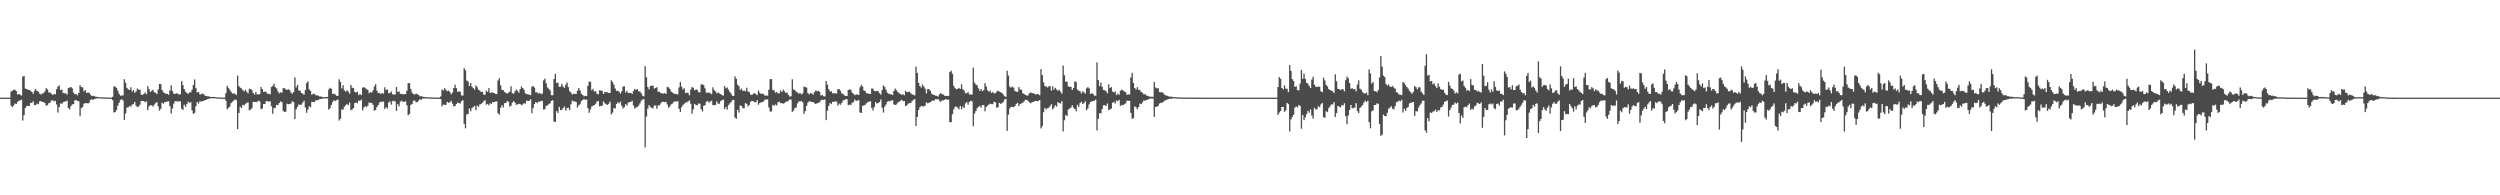 <svg xmlns="http://www.w3.org/2000/svg" width="1920" height="150"><path d="M0 75.000h1v1.000H0zM1 75.000h1v1.000H1zM2 75.000h1v1.000H2zM3 75.000h1v1.000H3zM4 75.000h1v1.000H4zM5 75.000h1v1.000H5zM6 75.000h1v1.000H6zM7 75.000h1v1.000H7zM8 70.314h1v10.838H8zM9 69.691h1v12.632H9zM10 68.938h1v12.166H10zM11 68.891h1v10.578H11zM12 69.960h1v9.968H12zM13 72.552h1v5.749H13zM14 72.172h1v5.222H14zM15 72.769h1v4.271H15zM16 73.395h1v3.190H16zM17 58.836h1v33.711H17zM18 58.357h1v30.072H18zM19 68.051h1v14.822H19zM20 68.360h1v13.133H20zM21 69.005h1v12.206H21zM22 68.963h1v12.538H22zM23 69.898h1v9.049H23zM24 70.586h1v8.484H24zM25 71.989h1v5.781H25zM26 69.581h1v11.181H26zM27 68.418h1v12.183H27zM28 69.882h1v9.757H28zM29 70.356h1v9.668H29zM30 71.918h1v5.926H30zM31 72.547h1v5.104H31zM32 71.767h1v6.527H32zM33 71.549h1v6.909H33zM34 70.154h1v9.023H34zM35 67.745h1v13.443H35zM36 68.585h1v12.117H36zM37 71.001h1v8.280H37zM38 71.021h1v7.773H38zM39 71.877h1v5.333H39zM40 73.035h1v3.963H40zM41 72.078h1v5.845H41zM42 72.498h1v4.845H42zM43 68.492h1v11.782H43zM44 66.494h1v19.913H44zM45 65.652h1v16.575H45zM46 69.188h1v10.233H46zM47 68.746h1v11.028H47zM48 71.385h1v7.126H48zM49 71.688h1v6.373H49zM50 71.631h1v6.251H50zM51 72.681h1v4.604H51zM52 67.635h1v15.353H52zM53 67.238h1v16.771H53zM54 66.793h1v14.774H54zM55 67.836h1v12.354H55zM56 71.043h1v8.941H56zM57 72.279h1v4.830H57zM58 72.220h1v4.574H58zM59 73.204h1v4.403H59zM60 71.434h1v6.266H60zM61 65.412h1v23.808H61zM62 66.861h1v16.171H62zM63 67.052h1v15.095H63zM64 70.166h1v9.434H64zM65 69.174h1v10.100H65zM66 71.431h1v7.657H66zM67 70.997h1v8.563H67zM68 71.335h1v7.534H68zM69 72.678h1v4.046H69zM70 73.757h1v2.415H70zM71 73.538h1v3.244H71zM72 73.862h1v2.136H72zM73 74.253h1v1.537H73zM74 74.376h1v1.198H74zM75 74.535h1v1.000H75zM76 74.627h1v1.000H76zM77 74.643h1v1.000H77zM78 74.789h1v1.000H78zM79 74.754h1v1.000H79zM80 74.842h1v1.000H80zM81 74.791h1v1.000H81zM82 74.879h1v1.000H82zM83 74.907h1v1.000H83zM84 74.934h1v1.000H84zM85 74.948h1v1.000H85zM86 74.322h1v2.584H86zM87 66.372h1v19.976H87zM88 66.487h1v19.636H88zM89 67.476h1v17.019H89zM90 69.585h1v11.610H90zM91 72.114h1v6.807H91zM92 73.477h1v3.388H92zM93 73.380h1v2.762H93zM94 73.250h1v3.929H94zM95 60.845h1v31.239H95zM96 63.518h1v23.632H96zM97 67.453h1v15.245H97zM98 68.613h1v13.758H98zM99 69.056h1v12.249H99zM100 67.027h1v14.899H100zM101 70.253h1v10.004H101zM102 69.111h1v10.875H102zM103 71.199h1v7.039H103zM104 70.262h1v10.851H104zM105 68.005h1v14.223H105zM106 68.834h1v12.990H106zM107 68.988h1v11.449H107zM108 72.655h1v4.895H108zM109 72.911h1v4.541H109zM110 72.113h1v5.508H110zM111 70.953h1v7.679H111zM112 72.393h1v5.436H112zM113 66.116h1v18.506H113zM114 68.445h1v13.329H114zM115 70.614h1v10.100H115zM116 69.686h1v11.261H116zM117 69.037h1v12.908H117zM118 70.790h1v9.587H118zM119 71.224h1v7.989H119zM120 72.312h1v6.073H120zM121 68.690h1v12.985H121zM122 64.525h1v20.468H122zM123 64.609h1v18.959H123zM124 69.063h1v9.785H124zM125 70.814h1v8.840H125zM126 71.528h1v6.905H126zM127 71.968h1v6.278H127zM128 72.033h1v5.902H128zM129 72.752h1v5.012H129zM130 69.422h1v12.139H130zM131 65.475h1v21.793H131zM132 70.031h1v13.281H132zM133 72.011h1v7.609H133zM134 72.107h1v5.632H134zM135 71.568h1v6.096H135zM136 71.943h1v6.173H136zM137 72.640h1v5.085H137zM138 72.324h1v5.552H138zM139 62.325h1v21.208H139zM140 65.309h1v19.123H140zM141 68.328h1v12.132H141zM142 70.390h1v11.661H142zM143 71.323h1v8.650H143zM144 72.119h1v5.963H144zM145 70.891h1v8.089H145zM146 70.957h1v7.512H146zM147 68.929h1v15.875H147zM148 65.255h1v22.175H148zM149 60.986h1v25.704H149zM150 67.721h1v13.828H150zM151 71.036h1v7.294H151zM152 70.648h1v8.993H152zM153 72.457h1v5.247H153zM154 72.445h1v5.605H154zM155 71.815h1v5.843H155zM156 72.313h1v5.228H156zM157 73.548h1v3.283H157zM158 73.750h1v2.882H158zM159 74.001h1v2.099H159zM160 74.043h1v1.788H160zM161 74.401h1v1.097H161zM162 74.496h1v1.000H162zM163 74.436h1v1.015H163zM164 74.435h1v1.040H164zM165 74.585h1v1.000H165zM166 74.740h1v1.000H166zM167 74.845h1v1.000H167zM168 74.847h1v1.000H168zM169 74.897h1v1.000H169zM170 74.910h1v1.000H170zM171 74.949h1v1.000H171zM172 74.942h1v1.000H172zM173 71.594h1v5.771H173zM174 65.909h1v18.011H174zM175 67.483h1v15.362H175zM176 68.953h1v12.979H176zM177 70.475h1v8.709H177zM178 71.780h1v6.360H178zM179 71.835h1v5.450H179zM180 71.884h1v4.513H180zM181 73.024h1v3.805H181zM182 58.054h1v41.139H182zM183 66.132h1v20.621H183zM184 67.354h1v14.609H184zM185 67.947h1v15.066H185zM186 69.281h1v11.180H186zM187 70.192h1v10.808H187zM188 68.914h1v10.835H188zM189 70.383h1v8.631H189zM190 71.700h1v6.890H190zM191 68.203h1v16.480H191zM192 68.301h1v15.921H192zM193 69.284h1v13.746H193zM194 71.445h1v6.767H194zM195 72.590h1v5.651H195zM196 70.553h1v7.898H196zM197 72.428h1v5.774H197zM198 72.562h1v4.727H198zM199 72.270h1v5.568H199zM200 66.796h1v17.129H200zM201 68.485h1v14.817H201zM202 70.607h1v9.252H202zM203 70.216h1v9.607H203zM204 70.880h1v6.838H204zM205 72.105h1v5.576H205zM206 71.916h1v6.225H206zM207 72.466h1v5.283H207zM208 66.741h1v14.885H208zM209 65.988h1v21.398H209zM210 64.272h1v18.876H210zM211 67.077h1v15.636H211zM212 67.910h1v12.579H212zM213 70.184h1v10.576H213zM214 71.696h1v7.425H214zM215 70.932h1v6.999H215zM216 71.171h1v7.304H216zM217 67.667h1v17.522H217zM218 67.741h1v18.297H218zM219 68.630h1v17.120H219zM220 69.015h1v10.633H220zM221 68.548h1v11.502H221zM222 69.222h1v10.722H222zM223 71.048h1v8.364H223zM224 71.968h1v5.813H224zM225 70.729h1v7.708H225zM226 59.451h1v32.044H226zM227 67.133h1v16.842H227zM228 65.198h1v16.817H228zM229 69.526h1v10.772H229zM230 69.635h1v10.873H230zM231 71.406h1v9.002H231zM232 71.902h1v6.898H232zM233 72.791h1v4.520H233zM234 69.254h1v13.251H234zM235 63.839h1v22.767H235zM236 62.438h1v21.712H236zM237 68.650h1v12.939H237zM238 69.766h1v12.601H238zM239 72.786h1v5.482H239zM240 72.040h1v6.191H240zM241 72.014h1v6.461H241zM242 73.148h1v3.842H242zM243 73.182h1v3.898H243zM244 73.512h1v3.226H244zM245 74.080h1v1.977H245zM246 74.083h1v1.939H246zM247 74.483h1v1.239H247zM248 74.566h1v1.000H248zM249 74.584h1v1.000H249zM250 74.520h1v1.000H250zM251 74.462h1v1.180H251zM252 68.698h1v15.477H252zM253 67.409h1v15.663H253zM254 68.247h1v12.334H254zM255 72.070h1v6.388H255zM256 71.917h1v5.039H256zM257 72.612h1v5.045H257zM258 73.563h1v3.381H258zM259 73.612h1v2.771H259zM260 60.879h1v31.670H260zM261 62.856h1v28.360H261zM262 67.883h1v16.151H262zM263 65.418h1v18.814H263zM264 69.379h1v12.578H264zM265 70.408h1v10.423H265zM266 69.342h1v10.517H266zM267 70.306h1v10.532H267zM268 71.977h1v6.814H268zM269 65.245h1v19.417H269zM270 67.306h1v16.770H270zM271 67.668h1v15.284H271zM272 70.538h1v8.624H272zM273 71.063h1v7.606H273zM274 70.397h1v8.931H274zM275 73.121h1v4.147H275zM276 72.143h1v5.294H276zM277 73.076h1v3.469H277zM278 67.281h1v17.513H278zM279 66.846h1v15.800H279zM280 67.699h1v13.783H280zM281 68.464h1v13.828H281zM282 69.008h1v12.153H282zM283 71.599h1v7.156H283zM284 70.757h1v8.201H284zM285 71.140h1v7.904H285zM286 69.510h1v10.983H286zM287 66.379h1v18.676H287zM288 64.678h1v19.811H288zM289 69.561h1v12.678H289zM290 71.512h1v9.151H290zM291 71.287h1v7.465H291zM292 72.263h1v5.792H292zM293 71.447h1v6.853H293zM294 72.012h1v5.913H294zM295 67.024h1v16.635H295zM296 69.166h1v13.124H296zM297 68.627h1v14.605H297zM298 71.587h1v7.137H298zM299 71.381h1v6.419H299zM300 70.252h1v10.106H300zM301 72.327h1v5.386H301zM302 72.654h1v4.759H302zM303 72.530h1v5.382H303zM304 66.840h1v18.318H304zM305 70.628h1v9.368H305zM306 70.193h1v11.457H306zM307 72.062h1v6.030H307zM308 72.076h1v5.127H308zM309 72.469h1v5.757H309zM310 72.305h1v5.949H310zM311 72.241h1v5.536H311zM312 69.627h1v11.225H312zM313 63.919h1v24.520H313zM314 63.790h1v23.769H314zM315 68.225h1v12.356H315zM316 71.047h1v8.829H316zM317 72.262h1v5.216H317zM318 72.592h1v4.568H318zM319 71.890h1v6.665H319zM320 72.297h1v6.074H320zM321 72.956h1v4.348H321zM322 73.962h1v2.285H322zM323 73.763h1v2.911H323zM324 74.218h1v1.458H324zM325 74.367h1v1.280H325zM326 74.651h1v1.000H326zM327 74.604h1v1.000H327zM328 74.723h1v1.000H328zM329 74.707h1v1.000H329zM330 74.807h1v1.000H330zM331 74.827h1v1.000H331zM332 74.892h1v1.000H332zM333 74.875h1v1.000H333zM334 74.916h1v1.000H334zM335 74.935h1v1.000H335zM336 74.958h1v1.000H336zM337 74.962h1v1.000H337zM338 74.021h1v2.083H338zM339 68.709h1v12.997H339zM340 69.480h1v10.852H340zM341 67.683h1v12.781H341zM342 69.021h1v11.558H342zM343 70.057h1v8.198H343zM344 69.529h1v9.475H344zM345 70.601h1v7.989H345zM346 72.384h1v5.040H346zM347 71.058h1v8.487H347zM348 67.646h1v14.077H348zM349 65.001h1v16.382H349zM350 67.693h1v12.156H350zM351 70.620h1v8.089H351zM352 70.104h1v9.158H352zM353 70.550h1v8.848H353zM354 73.333h1v4.342H354zM355 73.395h1v3.560H355zM356 52.332h1v42.727H356zM357 53.973h1v44.604H357zM358 61.868h1v26.017H358zM359 62.625h1v24.931H359zM360 66.032h1v17.270H360zM361 63.762h1v21.761H361zM362 66.517h1v16.603H362zM363 67.675h1v14.333H363zM364 68.791h1v12.680H364zM365 65.523h1v19.147H365zM366 66.947h1v14.106H366zM367 68.846h1v13.262H367zM368 69.556h1v10.620H368zM369 70.663h1v9.311H369zM370 70.350h1v8.558H370zM371 72.698h1v5.167H371zM372 72.768h1v4.062H372zM373 69.577h1v10.817H373zM374 70.612h1v9.157H374zM375 67.637h1v13.320H375zM376 71.349h1v8.008H376zM377 70.947h1v8.883H377zM378 71.160h1v7.124H378zM379 71.372h1v7.149H379zM380 72.139h1v5.775H380zM381 72.243h1v5.635H381zM382 61.788h1v25.137H382zM383 60.078h1v27.975H383zM384 65.552h1v17.263H384zM385 68.979h1v11.885H385zM386 69.209h1v13.239H386zM387 70.602h1v8.612H387zM388 71.329h1v7.781H388zM389 71.960h1v5.709H389zM390 71.106h1v7.047H390zM391 70.356h1v11.513H391zM392 66.253h1v14.899H392zM393 71.599h1v7.153H393zM394 71.948h1v5.788H394zM395 70.171h1v8.612H395zM396 68.733h1v11.804H396zM397 69.733h1v10.405H397zM398 71.269h1v8.429H398zM399 68.474h1v11.492H399zM400 66.324h1v14.446H400zM401 67.601h1v12.613H401zM402 68.914h1v10.332H402zM403 71.669h1v7.923H403zM404 72.253h1v5.004H404zM405 72.419h1v5.075H405zM406 72.804h1v4.589H406zM407 72.997h1v3.314H407zM408 66.679h1v20.322H408zM409 66.022h1v17.022H409zM410 67.289h1v12.587H410zM411 70.889h1v7.447H411zM412 70.934h1v8.327H412zM413 71.816h1v6.282H413zM414 71.393h1v6.697H414zM415 72.290h1v5.222H415zM416 71.800h1v5.692H416zM417 61.762h1v22.373H417zM418 60.371h1v23.474H418zM419 63.972h1v17.275H419zM420 67.101h1v13.896H420zM421 68.125h1v11.890H421zM422 69.413h1v9.897H422zM423 73.082h1v4.374H423zM424 73.188h1v3.764H424zM425 60.656h1v32.796H425zM426 56.745h1v36.860H426zM427 63.748h1v21.627H427zM428 63.410h1v23.347H428zM429 66.737h1v15.290H429zM430 66.570h1v18.054H430zM431 64.429h1v19.933H431zM432 66.460h1v16.590H432zM433 67.484h1v14.314H433zM434 65.014h1v19.933H434zM435 63.355h1v19.675H435zM436 66.941h1v15.802H436zM437 70.034h1v14.464H437zM438 71.048h1v9.088H438zM439 72.611h1v4.591H439zM440 71.994h1v5.912H440zM441 72.091h1v5.763H441zM442 72.202h1v6.277H442zM443 69.621h1v12.989H443zM444 67.548h1v13.297H444zM445 69.402h1v10.744H445zM446 71.981h1v5.720H446zM447 72.950h1v3.895H447zM448 74.050h1v1.994H448zM449 73.599h1v3.134H449zM450 73.807h1v2.527H450zM451 65.847h1v17.199H451zM452 62.723h1v23.893H452zM453 62.773h1v21.237H453zM454 69.347h1v12.375H454zM455 68.190h1v13.068H455zM456 70.341h1v10.309H456zM457 70.048h1v9.595H457zM458 72.111h1v5.820H458zM459 72.419h1v5.269H459zM460 69.324h1v12.328H460zM461 69.600h1v11.721H461zM462 69.788h1v11.407H462zM463 72.131h1v5.812H463zM464 70.617h1v8.678H464zM465 70.806h1v9.195H465zM466 70.913h1v9.613H466zM467 71.415h1v8.292H467zM468 71.418h1v6.640H468zM469 61.664h1v26.194H469zM470 62.924h1v23.550H470zM471 65.001h1v18.048H471zM472 67.980h1v15.351H472zM473 69.895h1v10.038H473zM474 69.564h1v8.990H474zM475 70.576h1v8.800H475zM476 71.816h1v6.271H476zM477 70.131h1v11.090H477zM478 66.472h1v16.831H478zM479 66.297h1v16.080H479zM480 70.964h1v9.030H480zM481 69.688h1v11.345H481zM482 71.430h1v7.397H482zM483 71.334h1v7.033H483zM484 71.294h1v6.914H484zM485 72.143h1v5.168H485zM486 69.896h1v11.112H486zM487 68.321h1v15.060H487zM488 69.017h1v13.500H488zM489 68.342h1v13.738H489zM490 70.134h1v10.946H490zM491 70.236h1v9.184H491zM492 71.588h1v5.830H492zM493 73.454h1v2.951H493zM494 74.026h1v2.124H494zM495 50.845h1v62.359H495zM496 59.332h1v30.160H496zM497 66.875h1v16.502H497zM498 68.624h1v12.095H498zM499 66.085h1v16.043H499zM500 65.880h1v16.909H500zM501 65.633h1v17.693H501zM502 68.037h1v13.033H502zM503 67.538h1v13.567H503zM504 66.990h1v16.574H504zM505 70.465h1v10.538H505zM506 70.423h1v10.459H506zM507 71.463h1v8.006H507zM508 71.718h1v6.452H508zM509 71.807h1v6.371H509zM510 71.494h1v6.930H510zM511 72.135h1v6.093H511zM512 66.676h1v13.601H512zM513 67.127h1v15.570H513zM514 68.310h1v13.420H514zM515 70.358h1v9.778H515zM516 71.001h1v8.558H516zM517 71.816h1v6.370H517zM518 72.030h1v5.831H518zM519 72.231h1v5.735H519zM520 72.568h1v5.079H520zM521 67.139h1v16.412H521zM522 62.954h1v23.101H522zM523 66.489h1v15.851H523zM524 68.660h1v12.080H524zM525 67.769h1v11.954H525zM526 71.453h1v7.365H526zM527 71.049h1v7.467H527zM528 71.493h1v6.424H528zM529 73.157h1v3.890H529zM530 68.821h1v10.843H530zM531 66.852h1v20.494H531zM532 67.406h1v16.550H532zM533 69.426h1v10.352H533zM534 68.599h1v12.120H534zM535 68.942h1v11.903H535zM536 70.759h1v8.702H536zM537 70.982h1v8.699H537zM538 64.791h1v19.085H538zM539 64.802h1v20.754H539zM540 65.324h1v15.901H540zM541 67.849h1v12.970H541zM542 71.184h1v6.976H542zM543 71.153h1v6.367H543zM544 70.997h1v7.938H544zM545 71.653h1v6.310H545zM546 72.366h1v4.975H546zM547 67.010h1v13.719H547zM548 69.154h1v11.656H548zM549 70.216h1v10.407H549zM550 71.679h1v6.196H550zM551 70.955h1v8.678H551zM552 71.732h1v7.873H552zM553 72.183h1v5.448H553zM554 73.056h1v3.973H554zM555 73.446h1v2.990H555zM556 66.152h1v17.625H556zM557 67.901h1v14.199H557zM558 67.113h1v17.084H558zM559 68.807h1v11.865H559zM560 70.550h1v8.899H560zM561 71.910h1v6.485H561zM562 73.580h1v3.362H562zM563 73.675h1v2.950H563zM564 58.659h1v31.609H564zM565 60.506h1v30.721H565zM566 65.033h1v19.381H566zM567 66.141h1v20.308H567zM568 68.971h1v12.011H568zM569 67.996h1v13.386H569zM570 69.864h1v13.116H570zM571 69.489h1v13.697H571zM572 70.168h1v9.014H572zM573 67.398h1v12.338H573zM574 70.187h1v11.554H574zM575 70.846h1v9.754H575zM576 72.662h1v5.433H576zM577 72.896h1v4.550H577zM578 72.020h1v5.826H578zM579 71.421h1v6.961H579zM580 72.352h1v6.320H580zM581 73.087h1v3.799H581zM582 69.569h1v10.871H582zM583 71.189h1v7.946H583zM584 72.167h1v6.424H584zM585 71.783h1v6.589H585zM586 72.407h1v5.449H586zM587 73.417h1v3.057H587zM588 73.384h1v3.051H588zM589 73.516h1v2.798H589zM590 68.865h1v13.669H590zM591 60.779h1v24.958H591zM592 60.782h1v24.749H592zM593 69.045h1v11.471H593zM594 69.431h1v11.903H594zM595 71.155h1v9.065H595zM596 70.571h1v10.420H596zM597 71.785h1v6.860H597zM598 71.575h1v6.458H598zM599 69.422h1v9.759H599zM600 70.718h1v8.429H600zM601 68.812h1v10.844H601zM602 70.065h1v9.151H602zM603 71.440h1v6.769H603zM604 70.995h1v6.972H604zM605 72.822h1v4.593H605zM606 74.205h1v2.154H606zM607 73.900h1v2.583H607zM608 60.854h1v25.070H608zM609 68.678h1v16.193H609zM610 69.336h1v13.492H610zM611 70.339h1v12.307H611zM612 71.054h1v8.416H612zM613 71.907h1v5.957H613zM614 71.358h1v6.621H614zM615 72.508h1v5.009H615zM616 71.724h1v6.875H616zM617 66.524h1v20.906H617zM618 66.917h1v18.380H618zM619 67.293h1v13.943H619zM620 71.530h1v7.251H620zM621 72.537h1v5.224H621zM622 71.392h1v6.578H622zM623 71.786h1v6.474H623zM624 72.630h1v5.683H624zM625 70.747h1v8.505H625zM626 69.423h1v10.454H626zM627 70.091h1v9.220H627zM628 69.734h1v9.273H628zM629 70.479h1v8.066H629zM630 73.319h1v3.688H630zM631 72.866h1v3.737H631zM632 73.857h1v2.863H632zM633 74.062h1v2.340H633zM634 62.174h1v30.092H634zM635 64.905h1v20.124H635zM636 68.516h1v12.831H636zM637 70.211h1v8.912H637zM638 70.156h1v9.803H638zM639 71.731h1v6.434H639zM640 71.560h1v6.708H640zM641 71.615h1v6.082H641zM642 71.889h1v6.170H642zM643 68.382h1v12.792H643zM644 68.399h1v11.180H644zM645 69.659h1v10.797H645zM646 71.706h1v7.292H646zM647 72.120h1v5.152H647zM648 73.244h1v3.527H648zM649 73.702h1v2.461H649zM650 73.686h1v2.559H650zM651 69.153h1v11.696H651zM652 68.649h1v11.695H652zM653 68.991h1v11.608H653zM654 71.202h1v7.774H654zM655 71.969h1v6.458H655zM656 73.119h1v3.322H656zM657 72.536h1v4.902H657zM658 72.499h1v4.838H658zM659 72.923h1v3.977H659zM660 67.013h1v19.365H660zM661 65.125h1v21.664H661zM662 66.423h1v14.902H662zM663 69.414h1v11.598H663zM664 70.001h1v10.491H664zM665 71.596h1v7.659H665zM666 71.684h1v6.724H666zM667 72.151h1v5.995H667zM668 72.109h1v5.589H668zM669 67.983h1v14.854H669zM670 68.091h1v16.781H670zM671 69.884h1v12.376H671zM672 70.019h1v8.453H672zM673 69.789h1v9.784H673zM674 70.151h1v8.971H674zM675 71.601h1v6.785H675zM676 72.644h1v3.753H676zM677 69.089h1v13.658H677zM678 65.554h1v20.911H678zM679 66.754h1v15.130H679zM680 68.915h1v11.297H680zM681 71.150h1v6.919H681zM682 71.900h1v5.733H682zM683 72.325h1v5.551H683zM684 72.389h1v4.840H684zM685 73.021h1v3.952H685zM686 69.921h1v10.262H686zM687 68.013h1v12.606H687zM688 69.248h1v10.984H688zM689 70.640h1v8.216H689zM690 71.582h1v6.552H690zM691 72.229h1v5.250H691zM692 72.876h1v3.663H692zM693 72.357h1v5.244H693zM694 73.216h1v4.381H694zM695 69.708h1v11.763H695zM696 70.796h1v10.149H696zM697 70.590h1v9.031H697zM698 70.402h1v8.827H698zM699 71.631h1v7.497H699zM700 72.506h1v5.206H700zM701 72.822h1v3.805H701zM702 73.320h1v2.800H702zM703 51.149h1v45.674H703zM704 55.972h1v33.863H704zM705 63.650h1v20.775H705zM706 66.035h1v16.321H706zM707 67.277h1v14.060H707zM708 64.844h1v16.834H708zM709 66.385h1v15.372H709zM710 68.065h1v13.073H710zM711 71.692h1v6.950H711zM712 68.453h1v10.909H712zM713 68.418h1v10.558H713zM714 69.749h1v8.727H714zM715 71.932h1v5.704H715zM716 72.586h1v4.507H716zM717 73.014h1v4.296H717zM718 73.455h1v2.666H718zM719 73.556h1v2.791H719zM720 74.192h1v1.842H720zM721 72.381h1v4.918H721zM722 71.519h1v6.728H722zM723 72.368h1v4.750H723zM724 72.592h1v4.518H724zM725 73.488h1v3.210H725zM726 73.781h1v2.241H726zM727 73.621h1v3.038H727zM728 73.689h1v2.809H728zM729 55.250h1v38.562H729zM730 54.274h1v39.606H730zM731 56.642h1v31.126H731zM732 65.941h1v18.079H732zM733 67.693h1v14.354H733zM734 68.519h1v13.330H734zM735 68.326h1v14.432H735zM736 67.485h1v16.479H736zM737 68.227h1v13.131H737zM738 64.778h1v19.255H738zM739 68.489h1v13.283H739zM740 69.532h1v13.424H740zM741 71.572h1v7.898H741zM742 71.580h1v6.809H742zM743 70.547h1v9.907H743zM744 72.482h1v5.897H744zM745 72.510h1v4.902H745zM746 72.579h1v5.196H746zM747 51.940h1v45.026H747zM748 63.367h1v23.849H748zM749 64.901h1v20.333H749zM750 65.625h1v17.436H750zM751 67.817h1v14.269H751zM752 69.760h1v11.564H752zM753 68.335h1v14.369H753zM754 70.031h1v10.595H754zM755 69.250h1v11.504H755zM756 63.915h1v21.565H756zM757 66.468h1v15.679H757zM758 69.360h1v11.774H758zM759 70.365h1v9.933H759zM760 69.706h1v9.932H760zM761 71.414h1v8.548H761zM762 70.661h1v9.364H762zM763 71.657h1v6.497H763zM764 71.600h1v7.061H764zM765 70.289h1v12.530H765zM766 69.626h1v12.653H766zM767 70.312h1v8.668H767zM768 70.735h1v9.024H768zM769 71.438h1v7.735H769zM770 72.479h1v5.909H770zM771 73.860h1v2.653H771zM772 74.330h1v1.620H772zM773 54.343h1v46.141H773zM774 58.059h1v29.930H774zM775 66.477h1v16.822H775zM776 67.313h1v14.735H776zM777 66.519h1v15.656H777zM778 67.287h1v15.017H778zM779 69.891h1v11.532H779zM780 70.315h1v9.488H780zM781 70.654h1v8.284H781zM782 66.907h1v14.497H782zM783 68.805h1v11.055H783zM784 68.864h1v10.490H784zM785 71.593h1v7.296H785zM786 72.076h1v5.812H786zM787 72.892h1v3.762H787zM788 73.342h1v3.432H788zM789 73.348h1v4.076H789zM790 71.651h1v6.949H790zM791 70.898h1v8.442H791zM792 71.530h1v7.030H792zM793 71.639h1v6.616H793zM794 71.934h1v5.870H794zM795 72.627h1v4.814H795zM796 72.173h1v5.538H796zM797 72.392h1v5.171H797zM798 73.150h1v3.630H798zM799 53.108h1v45.575H799zM800 57.680h1v39.240H800zM801 63.296h1v22.895H801zM802 66.159h1v16.724H802zM803 66.426h1v17.583H803zM804 67.244h1v15.845H804zM805 66.338h1v16.331H805zM806 66.117h1v15.354H806zM807 69.604h1v10.467H807zM808 66.257h1v17.772H808zM809 68.883h1v13.745H809zM810 67.416h1v13.437H810zM811 68.738h1v13.082H811zM812 69.608h1v8.870H812zM813 68.970h1v10.203H813zM814 70.382h1v9.164H814zM815 71.939h1v5.798H815zM816 50.337h1v50.649H816zM817 57.736h1v34.636H817zM818 62.754h1v25.650H818zM819 62.673h1v26.468H819zM820 66.346h1v17.720H820zM821 66.828h1v16.508H821zM822 66.586h1v15.977H822zM823 69.096h1v11.732H823zM824 67.540h1v15.195H824zM825 62.393h1v21.382H825zM826 63.001h1v22.456H826zM827 68.777h1v11.718H827zM828 69.658h1v12.407H828zM829 70.066h1v9.111H829zM830 71.745h1v6.357H830zM831 70.170h1v9.655H831zM832 70.855h1v8.401H832zM833 71.882h1v5.897H833zM834 67.882h1v16.725H834zM835 66.873h1v16.385H835zM836 67.873h1v12.350H836zM837 72.208h1v6.128H837zM838 71.535h1v6.290H838zM839 72.106h1v5.465H839zM840 73.386h1v3.866H840zM841 73.490h1v3.018H841zM842 47.933h1v52.262H842zM843 61.483h1v29.739H843zM844 66.091h1v20.808H844zM845 63.390h1v23.680H845zM846 66.638h1v17.103H846zM847 69.150h1v11.684H847zM848 69.310h1v11.467H848zM849 70.114h1v11.274H849zM850 71.604h1v7.908H850zM851 64.815h1v19.805H851zM852 67.652h1v16.316H852zM853 66.888h1v16.466H853zM854 70.374h1v8.592H854zM855 71.011h1v7.242H855zM856 70.270h1v9.195H856zM857 73.010h1v4.219H857zM858 71.832h1v5.887H858zM859 72.828h1v3.942H859zM860 69.659h1v11.622H860zM861 68.845h1v11.714H861zM862 69.377h1v11.444H862zM863 70.284h1v9.808H863zM864 70.769h1v8.650H864zM865 72.838h1v4.481H865zM866 72.376h1v4.974H866zM867 72.578h1v4.947H867zM868 59.501h1v27.146H868zM869 55.966h1v35.201H869zM870 63.680h1v27.129H870zM871 67.582h1v14.138H871zM872 68.797h1v13.623H872zM873 66.957h1v17.011H873zM874 68.900h1v13.281H874zM875 69.223h1v10.296H875zM876 70.646h1v9.390H876zM877 71.385h1v7.230H877zM878 72.621h1v4.376H878zM879 72.134h1v5.222H879zM880 73.378h1v3.497H880zM881 73.598h1v2.957H881zM882 74.010h1v1.921H882zM883 74.332h1v1.337H883zM884 74.227h1v1.475H884zM885 74.368h1v1.322H885zM886 62.992h1v26.706H886zM887 67.155h1v14.935H887zM888 67.820h1v14.079H888zM889 67.723h1v13.589H889zM890 70.702h1v8.787H890zM891 70.861h1v8.147H891zM892 70.811h1v8.088H892zM893 71.628h1v6.568H893zM894 72.757h1v4.563H894zM895 73.268h1v3.657H895zM896 73.614h1v2.755H896zM897 73.945h1v2.122H897zM898 74.393h1v1.506H898zM899 74.194h1v1.630H899zM900 74.460h1v1.115H900zM901 74.531h1v1.016H901zM902 74.576h1v1.000H902zM903 74.746h1v1.000H903zM904 74.725h1v1.000H904zM905 74.806h1v1.000H905zM906 74.872h1v1.000H906zM907 74.897h1v1.000H907zM908 74.868h1v1.000H908zM909 74.891h1v1.000H909zM910 74.935h1v1.000H910zM911 74.932h1v1.000H911zM912 74.931h1v1.000H912zM913 74.952h1v1.000H913zM914 74.950h1v1.000H914zM915 74.972h1v1.000H915zM916 74.974h1v1.000H916zM917 74.965h1v1.000H917zM918 74.972h1v1.000H918zM919 74.956h1v1.000H919zM920 74.970h1v1.000H920zM921 74.977h1v1.000H921zM922 74.981h1v1.000H922zM923 74.984h1v1.000H923zM924 74.991h1v1.000H924zM925 74.994h1v1.000H925zM926 74.998h1v1.000H926zM927 74.998h1v1.000H927zM928 74.999h1v1.000H928zM929 75.000h1v1.000H929zM930 75.000h1v1.000H930zM931 75.000h1v1.000H931zM932 75.000h1v1.000H932zM933 75.000h1v1.000H933zM934 75.000h1v1.000H934zM935 75.000h1v1.000H935zM936 75.000h1v1.000H936zM937 75.000h1v1.000H937zM938 75.000h1v1.000H938zM939 75.000h1v1.000H939zM940 75.000h1v1.000H940zM941 75.000h1v1.000H941zM942 75.000h1v1.000H942zM943 75.000h1v1.000H943zM944 75.000h1v1.000H944zM945 75.000h1v1.000H945zM946 75.000h1v1.000H946zM947 75.000h1v1.000H947zM948 75.000h1v1.000H948zM949 75.000h1v1.000H949zM950 75.000h1v1.000H950zM951 75.000h1v1.000H951zM952 75.000h1v1.000H952zM953 75.000h1v1.000H953zM954 75.000h1v1.000H954zM955 75.000h1v1.000H955zM956 75.000h1v1.000H956zM957 75.000h1v1.000H957zM958 75.000h1v1.000H958zM959 75.000h1v1.000H959zM960 75.000h1v1.000H960zM961 75.000h1v1.000H961zM962 75.000h1v1.000H962zM963 75.000h1v1.000H963zM964 75.000h1v1.000H964zM965 75.000h1v1.000H965zM966 75.000h1v1.000H966zM967 75.000h1v1.000H967zM968 75.000h1v1.000H968zM969 75.000h1v1.000H969zM970 75.000h1v1.000H970zM971 75.000h1v1.000H971zM972 75.000h1v1.000H972zM973 75.000h1v1.000H973zM974 75.000h1v1.000H974zM975 75.000h1v1.000H975zM976 75.000h1v1.000H976zM977 75.000h1v1.000H977zM978 75.000h1v1.000H978zM979 75.000h1v1.000H979zM980 75.000h1v1.000H980zM981 66.801h1v21.398H981zM982 59.224h1v27.231H982zM983 60.472h1v24.745H983zM984 67.562h1v14.632H984zM985 68.653h1v13.498H985zM986 65.473h1v20.383H986zM987 68.028h1v16.688H987zM988 68.224h1v10.846H988zM989 70.776h1v9.246H989zM990 50.023h1v50.863H990zM991 54.485h1v37.227H991zM992 60.830h1v28.980H992zM993 62.172h1v26.018H993zM994 66.695h1v15.997H994zM995 66.233h1v15.526H995zM996 69.160h1v13.383H996zM997 69.422h1v11.142H997zM998 64.216h1v17.087H998zM999 53.731h1v45.151H999zM1000 60.513h1v27.795H1000zM1001 56.449h1v35.848H1001zM1002 60.521h1v29.647H1002zM1003 63.592h1v23.990H1003zM1004 64.214h1v20.929H1004zM1005 66.053h1v20.483H1005zM1006 67.640h1v16.421H1006zM1007 61.122h1v27.674H1007zM1008 58.925h1v32.168H1008zM1009 64.959h1v17.822H1009zM1010 66.565h1v17.490H1010zM1011 66.809h1v17.035H1011zM1012 66.497h1v15.086H1012zM1013 66.558h1v15.877H1013zM1014 70.038h1v10.163H1014zM1015 70.740h1v8.327H1015zM1016 59.709h1v30.362H1016zM1017 61.820h1v28.608H1017zM1018 65.123h1v20.296H1018zM1019 66.363h1v19.765H1019zM1020 68.427h1v14.645H1020zM1021 69.125h1v12.564H1021zM1022 69.629h1v10.573H1022zM1023 70.134h1v10.071H1023zM1024 71.369h1v7.089H1024zM1025 57.013h1v32.772H1025zM1026 62.419h1v24.428H1026zM1027 68.231h1v13.165H1027zM1028 68.438h1v13.419H1028zM1029 69.180h1v13.334H1029zM1030 68.525h1v12.243H1030zM1031 68.521h1v12.479H1031zM1032 70.126h1v9.188H1032zM1033 61.608h1v27.645H1033zM1034 58.835h1v36.525H1034zM1035 60.081h1v28.581H1035zM1036 63.753h1v20.793H1036zM1037 68.164h1v12.420H1037zM1038 67.756h1v15.391H1038zM1039 68.609h1v14.437H1039zM1040 68.261h1v14.330H1040zM1041 70.154h1v9.120H1041zM1042 64.943h1v20.406H1042zM1043 61.680h1v25.174H1043zM1044 68.054h1v14.850H1044zM1045 68.986h1v12.873H1045zM1046 70.715h1v9.969H1046zM1047 71.768h1v7.018H1047zM1048 71.777h1v5.545H1048zM1049 71.155h1v7.114H1049zM1050 73.103h1v4.311H1050zM1051 53.364h1v40.483H1051zM1052 56.345h1v42.196H1052zM1053 64.227h1v21.274H1053zM1054 62.983h1v21.804H1054zM1055 69.935h1v10.688H1055zM1056 70.085h1v10.550H1056zM1057 70.831h1v8.537H1057zM1058 69.242h1v10.543H1058zM1059 59.451h1v35.669H1059zM1060 43.132h1v61.187H1060zM1061 51.134h1v52.353H1061zM1062 58.047h1v29.941H1062zM1063 59.125h1v29.965H1063zM1064 64.440h1v24.727H1064zM1065 65.763h1v20.890H1065zM1066 64.820h1v18.668H1066zM1067 66.445h1v16.311H1067zM1068 66.743h1v14.866H1068zM1069 66.022h1v17.484H1069zM1070 67.290h1v16.689H1070zM1071 68.101h1v13.394H1071zM1072 70.777h1v7.726H1072zM1073 71.338h1v6.718H1073zM1074 72.581h1v4.669H1074zM1075 72.742h1v5.080H1075zM1076 73.052h1v3.610H1076zM1077 62.959h1v23.482H1077zM1078 63.876h1v19.693H1078zM1079 65.396h1v19.782H1079zM1080 66.812h1v16.137H1080zM1081 68.054h1v14.138H1081zM1082 69.806h1v9.612H1082zM1083 70.981h1v7.952H1083zM1084 72.004h1v6.547H1084zM1085 70.551h1v7.843H1085zM1086 66.000h1v22.983H1086zM1087 67.010h1v18.303H1087zM1088 68.624h1v17.037H1088zM1089 67.075h1v15.594H1089zM1090 67.088h1v13.737H1090zM1091 70.345h1v9.007H1091zM1092 71.570h1v5.769H1092zM1093 72.971h1v4.356H1093zM1094 50.504h1v49.578H1094zM1095 41.631h1v60.326H1095zM1096 57.998h1v32.734H1096zM1097 57.545h1v35.640H1097zM1098 62.485h1v23.899H1098zM1099 62.151h1v24.648H1099zM1100 64.722h1v21.055H1100zM1101 64.039h1v21.314H1101zM1102 66.126h1v18.115H1102zM1103 67.708h1v18.252H1103zM1104 63.959h1v20.663H1104zM1105 66.595h1v18.245H1105zM1106 68.432h1v14.120H1106zM1107 69.028h1v13.116H1107zM1108 68.935h1v11.387H1108zM1109 71.338h1v6.834H1109zM1110 72.688h1v5.050H1110zM1111 72.998h1v4.214H1111zM1112 62.841h1v26.664H1112zM1113 65.637h1v18.972H1113zM1114 67.904h1v14.615H1114zM1115 68.316h1v12.268H1115zM1116 69.538h1v10.798H1116zM1117 71.853h1v6.876H1117zM1118 70.884h1v8.720H1118zM1119 71.731h1v7.049H1119zM1120 57.266h1v29.533H1120zM1121 56.607h1v38.169H1121zM1122 62.474h1v26.197H1122zM1123 61.810h1v28.761H1123zM1124 66.001h1v16.372H1124zM1125 67.377h1v14.555H1125zM1126 69.636h1v12.732H1126zM1127 68.944h1v11.743H1127zM1128 70.027h1v9.497H1128zM1129 60.797h1v23.553H1129zM1130 65.254h1v18.214H1130zM1131 65.643h1v18.440H1131zM1132 68.945h1v12.782H1132zM1133 69.095h1v11.967H1133zM1134 70.301h1v8.586H1134zM1135 69.711h1v9.732H1135zM1136 70.729h1v9.175H1136zM1137 71.033h1v7.607H1137zM1138 49.165h1v48.967H1138zM1139 58.185h1v31.613H1139zM1140 66.132h1v16.879H1140zM1141 65.834h1v18.710H1141zM1142 63.124h1v21.269H1142zM1143 68.932h1v11.185H1143zM1144 71.031h1v8.484H1144zM1145 68.784h1v11.485H1145zM1146 70.454h1v9.043H1146zM1147 62.461h1v20.638H1147zM1148 66.749h1v17.166H1148zM1149 69.467h1v10.368H1149zM1150 69.803h1v9.692H1150zM1151 69.564h1v11.469H1151zM1152 72.014h1v6.064H1152zM1153 72.052h1v5.971H1153zM1154 73.086h1v3.520H1154zM1155 54.841h1v49.221H1155zM1156 56.577h1v35.789H1156zM1157 59.070h1v29.141H1157zM1158 67.252h1v16.239H1158zM1159 66.775h1v16.015H1159zM1160 68.588h1v13.806H1160zM1161 65.546h1v17.082H1161zM1162 69.171h1v10.388H1162zM1163 69.084h1v10.308H1163zM1164 66.221h1v18.487H1164zM1165 65.859h1v18.727H1165zM1166 64.829h1v18.654H1166zM1167 68.872h1v13.135H1167zM1168 70.640h1v9.818H1168zM1169 71.733h1v7.052H1169zM1170 71.554h1v5.448H1170zM1171 73.178h1v4.020H1171zM1172 58.261h1v47.710H1172zM1173 56.008h1v43.174H1173zM1174 62.869h1v23.649H1174zM1175 61.835h1v21.968H1175zM1176 67.150h1v16.102H1176zM1177 66.296h1v14.269H1177zM1178 67.440h1v14.591H1178zM1179 69.438h1v10.344H1179zM1180 71.074h1v8.308H1180zM1181 47.118h1v55.092H1181zM1182 59.351h1v33.737H1182zM1183 60.287h1v31.139H1183zM1184 66.674h1v17.858H1184zM1185 65.361h1v16.977H1185zM1186 65.162h1v18.928H1186zM1187 65.731h1v19.241H1187zM1188 68.422h1v14.275H1188zM1189 69.486h1v11.585H1189zM1190 64.799h1v22.482H1190zM1191 67.853h1v14.671H1191zM1192 71.305h1v8.406H1192zM1193 71.062h1v7.396H1193zM1194 69.631h1v10.084H1194zM1195 69.309h1v10.330H1195zM1196 71.851h1v6.174H1196zM1197 72.701h1v4.368H1197zM1198 50.968h1v49.690H1198zM1199 58.351h1v33.795H1199zM1200 60.287h1v31.647H1200zM1201 66.652h1v18.730H1201zM1202 64.909h1v22.730H1202zM1203 64.526h1v22.957H1203zM1204 60.420h1v27.274H1204zM1205 69.480h1v10.396H1205zM1206 68.663h1v12.903H1206zM1207 68.862h1v14.210H1207zM1208 60.052h1v25.610H1208zM1209 66.804h1v14.840H1209zM1210 66.373h1v17.630H1210zM1211 68.389h1v12.793H1211zM1212 69.370h1v10.854H1212zM1213 70.625h1v9.784H1213zM1214 71.351h1v6.211H1214zM1215 72.227h1v4.580H1215zM1216 59.620h1v30.073H1216zM1217 55.910h1v38.453H1217zM1218 65.264h1v21.105H1218zM1219 65.366h1v19.341H1219zM1220 68.663h1v13.841H1220zM1221 68.642h1v14.455H1221zM1222 66.943h1v14.491H1222zM1223 67.831h1v13.038H1223zM1224 69.990h1v10.776H1224zM1225 68.539h1v13.973H1225zM1226 69.517h1v12.562H1226zM1227 69.611h1v11.046H1227zM1228 71.018h1v7.400H1228zM1229 72.179h1v5.014H1229zM1230 71.900h1v5.554H1230zM1231 73.075h1v3.963H1231zM1232 73.196h1v3.859H1232zM1233 60.756h1v28.740H1233zM1234 59.845h1v31.451H1234zM1235 62.993h1v25.141H1235zM1236 63.547h1v21.465H1236zM1237 67.781h1v12.858H1237zM1238 68.400h1v12.914H1238zM1239 68.636h1v12.422H1239zM1240 69.725h1v11.446H1240zM1241 72.567h1v4.588H1241zM1242 54.170h1v41.057H1242zM1243 55.793h1v37.278H1243zM1244 64.205h1v20.793H1244zM1245 62.063h1v24.152H1245zM1246 62.415h1v20.702H1246zM1247 67.381h1v14.891H1247zM1248 66.676h1v15.732H1248zM1249 66.963h1v15.498H1249zM1250 68.609h1v11.543H1250zM1251 65.665h1v21.703H1251zM1252 67.946h1v16.414H1252zM1253 68.271h1v13.621H1253zM1254 67.764h1v12.877H1254zM1255 68.503h1v12.910H1255zM1256 68.227h1v13.429H1256zM1257 70.655h1v8.351H1257zM1258 72.047h1v6.411H1258zM1259 56.013h1v38.284H1259zM1260 56.385h1v32.212H1260zM1261 63.261h1v21.744H1261zM1262 65.333h1v18.088H1262zM1263 68.129h1v13.815H1263zM1264 66.794h1v16.990H1264zM1265 70.319h1v9.787H1265zM1266 72.019h1v6.669H1266zM1267 72.043h1v5.521H1267zM1268 64.920h1v20.044H1268zM1269 64.030h1v19.058H1269zM1270 67.468h1v15.952H1270zM1271 70.686h1v7.778H1271zM1272 70.694h1v8.574H1272zM1273 71.922h1v6.145H1273zM1274 71.908h1v6.029H1274zM1275 72.682h1v5.473H1275zM1276 70.414h1v9.612H1276zM1277 56.603h1v36.251H1277zM1278 53.358h1v41.324H1278zM1279 61.919h1v24.028H1279zM1280 64.468h1v20.837H1280zM1281 69.211h1v13.203H1281zM1282 68.325h1v13.273H1282zM1283 70.105h1v11.115H1283zM1284 70.214h1v9.717H1284zM1285 67.863h1v16.446H1285zM1286 65.043h1v22.119H1286zM1287 63.050h1v23.034H1287zM1288 64.547h1v20.276H1288zM1289 68.811h1v11.842H1289zM1290 71.855h1v6.624H1290zM1291 72.866h1v4.193H1291zM1292 73.288h1v3.938H1292zM1293 72.999h1v4.020H1293zM1294 57.789h1v34.581H1294zM1295 58.501h1v32.965H1295zM1296 65.014h1v20.671H1296zM1297 66.178h1v17.976H1297zM1298 67.603h1v14.540H1298zM1299 68.541h1v13.420H1299zM1300 69.244h1v10.852H1300zM1301 70.073h1v9.272H1301zM1302 68.699h1v11.317H1302zM1303 56.253h1v39.913H1303zM1304 61.654h1v27.501H1304zM1305 64.933h1v19.155H1305zM1306 66.329h1v18.393H1306zM1307 64.008h1v21.452H1307zM1308 67.705h1v15.230H1308zM1309 67.134h1v15.809H1309zM1310 70.235h1v9.895H1310zM1311 66.568h1v16.418H1311zM1312 61.450h1v23.099H1312zM1313 67.191h1v14.974H1313zM1314 69.584h1v11.365H1314zM1315 68.321h1v15.069H1315zM1316 68.614h1v13.486H1316zM1317 70.059h1v9.298H1317zM1318 71.766h1v7.415H1318zM1319 71.559h1v7.121H1319zM1320 60.045h1v39.410H1320zM1321 59.530h1v28.457H1321zM1322 61.552h1v24.791H1322zM1323 64.412h1v19.568H1323zM1324 66.340h1v18.211H1324zM1325 67.140h1v16.044H1325zM1326 68.210h1v12.719H1326zM1327 70.091h1v9.590H1327zM1328 70.067h1v9.299H1328zM1329 68.939h1v15.116H1329zM1330 69.510h1v13.216H1330zM1331 71.261h1v9.834H1331zM1332 70.583h1v9.025H1332zM1333 71.406h1v7.396H1333zM1334 72.057h1v6.660H1334zM1335 70.554h1v8.292H1335zM1336 71.835h1v6.279H1336zM1337 50.947h1v58.077H1337zM1338 53.575h1v45.780H1338zM1339 63.327h1v21.487H1339zM1340 58.665h1v35.643H1340zM1341 61.075h1v24.916H1341zM1342 64.309h1v19.506H1342zM1343 67.377h1v14.262H1343zM1344 66.565h1v15.790H1344zM1345 67.537h1v13.420H1345zM1346 67.312h1v17.889H1346zM1347 64.354h1v22.070H1347zM1348 63.805h1v22.548H1348zM1349 66.595h1v15.195H1349zM1350 70.055h1v9.674H1350zM1351 71.540h1v7.129H1351zM1352 71.962h1v7.149H1352zM1353 73.175h1v4.209H1353zM1354 72.058h1v6.092H1354zM1355 61.816h1v28.538H1355zM1356 57.635h1v34.205H1356zM1357 62.115h1v22.237H1357zM1358 65.538h1v19.533H1358zM1359 64.989h1v18.992H1359zM1360 67.544h1v14.573H1360zM1361 67.984h1v13.215H1361zM1362 70.589h1v8.880H1362zM1363 61.866h1v34.968H1363zM1364 56.424h1v41.078H1364zM1365 53.169h1v47.086H1365zM1366 62.017h1v25.243H1366zM1367 61.113h1v28.030H1367zM1368 64.520h1v21.232H1368zM1369 63.663h1v22.610H1369zM1370 63.716h1v21.352H1370zM1371 70.401h1v8.912H1371zM1372 63.776h1v23.084H1372zM1373 66.552h1v17.396H1373zM1374 67.807h1v16.001H1374zM1375 68.393h1v13.065H1375zM1376 67.730h1v14.246H1376zM1377 70.825h1v10.253H1377zM1378 71.050h1v8.194H1378zM1379 71.210h1v8.259H1379zM1380 71.919h1v6.212H1380zM1381 63.822h1v22.255H1381zM1382 65.879h1v20.184H1382zM1383 66.961h1v16.018H1383zM1384 69.433h1v13.551H1384zM1385 70.504h1v9.856H1385zM1386 70.936h1v8.671H1386zM1387 70.302h1v10.995H1387zM1388 70.470h1v8.465H1388zM1389 71.375h1v7.271H1389zM1390 69.344h1v12.235H1390zM1391 70.768h1v9.680H1391zM1392 71.824h1v7.581H1392zM1393 72.260h1v4.696H1393zM1394 71.720h1v6.645H1394zM1395 72.220h1v5.522H1395zM1396 71.415h1v7.253H1396zM1397 73.217h1v3.479H1397zM1398 53.521h1v40.259H1398zM1399 59.474h1v31.081H1399zM1400 61.895h1v28.265H1400zM1401 63.079h1v23.188H1401zM1402 69.017h1v13.020H1402zM1403 68.671h1v13.479H1403zM1404 67.151h1v13.928H1404zM1405 69.391h1v12.238H1405zM1406 71.685h1v6.713H1406zM1407 66.972h1v16.420H1407zM1408 64.915h1v20.246H1408zM1409 67.395h1v14.203H1409zM1410 70.266h1v9.588H1410zM1411 69.958h1v8.996H1411zM1412 71.421h1v7.037H1412zM1413 73.072h1v4.574H1413zM1414 73.111h1v3.595H1414zM1415 66.476h1v15.292H1415zM1416 51.248h1v49.780H1416zM1417 57.666h1v30.922H1417zM1418 64.776h1v21.393H1418zM1419 67.242h1v14.626H1419zM1420 67.824h1v12.644H1420zM1421 68.294h1v14.849H1421zM1422 68.332h1v11.160H1422zM1423 70.466h1v9.309H1423zM1424 57.977h1v32.892H1424zM1425 57.943h1v37.893H1425zM1426 59.021h1v32.362H1426zM1427 63.788h1v22.642H1427zM1428 65.525h1v18.802H1428zM1429 67.437h1v14.431H1429zM1430 68.498h1v12.416H1430zM1431 68.994h1v12.664H1431zM1432 70.924h1v8.483H1432zM1433 66.440h1v19.329H1433zM1434 65.351h1v19.912H1434zM1435 66.183h1v17.419H1435zM1436 68.749h1v13.696H1436zM1437 67.508h1v15.576H1437zM1438 71.187h1v8.012H1438zM1439 70.339h1v8.558H1439zM1440 70.753h1v8.885H1440zM1441 71.170h1v8.461H1441zM1442 55.932h1v35.056H1442zM1443 56.981h1v34.054H1443zM1444 64.021h1v22.577H1444zM1445 68.774h1v11.042H1445zM1446 64.513h1v21.735H1446zM1447 63.765h1v23.884H1447zM1448 69.485h1v11.912H1448zM1449 69.513h1v12.096H1449zM1450 61.753h1v25.471H1450zM1451 63.228h1v20.561H1451zM1452 65.823h1v19.306H1452zM1453 65.838h1v19.085H1453zM1454 68.714h1v11.536H1454zM1455 67.901h1v12.006H1455zM1456 69.767h1v10.543H1456zM1457 68.674h1v11.552H1457zM1458 70.934h1v7.126H1458zM1459 58.123h1v40.770H1459zM1460 60.436h1v27.662H1460zM1461 66.507h1v16.093H1461zM1462 65.290h1v18.381H1462zM1463 68.971h1v13.556H1463zM1464 68.953h1v13.807H1464zM1465 69.679h1v10.491H1465zM1466 69.460h1v11.476H1466zM1467 72.276h1v5.548H1467zM1468 69.865h1v13.203H1468zM1469 66.338h1v14.646H1469zM1470 65.402h1v15.782H1470zM1471 68.744h1v11.171H1471zM1472 71.650h1v6.326H1472zM1473 71.607h1v6.867H1473zM1474 73.027h1v4.509H1474zM1475 73.008h1v4.758H1475zM1476 57.145h1v30.433H1476zM1477 56.723h1v40.791H1477zM1478 61.476h1v27.321H1478zM1479 64.846h1v18.829H1479zM1480 68.095h1v12.421H1480zM1481 69.275h1v11.348H1481zM1482 69.970h1v9.649H1482zM1483 71.315h1v7.573H1483zM1484 72.656h1v4.958H1484zM1485 60.297h1v26.985H1485zM1486 62.312h1v25.549H1486zM1487 64.618h1v21.724H1487zM1488 66.954h1v17.780H1488zM1489 68.988h1v11.431H1489zM1490 69.570h1v11.278H1490zM1491 69.657h1v10.741H1491zM1492 71.627h1v8.175H1492zM1493 71.175h1v7.074H1493zM1494 62.586h1v20.241H1494zM1495 64.404h1v17.485H1495zM1496 68.103h1v14.447H1496zM1497 68.234h1v13.799H1497zM1498 69.834h1v11.351H1498zM1499 69.856h1v9.938H1499zM1500 71.825h1v6.259H1500zM1501 73.149h1v3.765H1501zM1502 70.026h1v8.707H1502zM1503 67.299h1v15.608H1503zM1504 65.203h1v17.836H1504zM1505 70.162h1v10.756H1505zM1506 69.702h1v12.232H1506zM1507 69.838h1v9.783H1507zM1508 70.225h1v9.245H1508zM1509 71.100h1v8.075H1509zM1510 71.228h1v7.727H1510zM1511 65.640h1v18.820H1511zM1512 62.426h1v25.070H1512zM1513 64.280h1v20.015H1513zM1514 69.166h1v13.211H1514zM1515 68.873h1v13.749H1515zM1516 71.803h1v7.118H1516zM1517 71.324h1v7.986H1517zM1518 72.246h1v6.614H1518zM1519 72.465h1v4.306H1519zM1520 67.867h1v14.694H1520zM1521 64.410h1v17.013H1521zM1522 70.932h1v8.101H1522zM1523 70.902h1v7.269H1523zM1524 69.645h1v10.042H1524zM1525 67.697h1v14.105H1525zM1526 67.569h1v13.997H1526zM1527 70.551h1v10.097H1527zM1528 66.271h1v19.312H1528zM1529 53.192h1v47.408H1529zM1530 56.947h1v29.732H1530zM1531 65.469h1v18.075H1531zM1532 67.748h1v13.832H1532zM1533 66.964h1v15.449H1533zM1534 70.215h1v9.268H1534zM1535 67.783h1v12.705H1535zM1536 69.245h1v10.153H1536zM1537 71.589h1v6.762H1537zM1538 73.032h1v4.005H1538zM1539 73.249h1v3.710H1539zM1540 73.016h1v3.621H1540zM1541 73.805h1v2.551H1541zM1542 73.860h1v2.230H1542zM1543 74.250h1v1.445H1543zM1544 74.228h1v1.685H1544zM1545 74.379h1v1.240H1545zM1546 74.520h1v1.000H1546zM1547 74.700h1v1.000H1547zM1548 74.610h1v1.000H1548zM1549 74.585h1v1.000H1549zM1550 74.582h1v1.000H1550zM1551 74.851h1v1.000H1551zM1552 74.880h1v1.000H1552zM1553 74.928h1v1.000H1553zM1554 72.274h1v3.894H1554zM1555 58.704h1v26.071H1555zM1556 59.567h1v24.862H1556zM1557 63.159h1v18.924H1557zM1558 66.644h1v14.588H1558zM1559 67.608h1v12.673H1559zM1560 68.912h1v9.022H1560zM1561 72.501h1v5.327H1561zM1562 73.247h1v4.224H1562zM1563 58.987h1v31.126H1563zM1564 57.997h1v35.424H1564zM1565 65.648h1v18.942H1565zM1566 67.231h1v18.208H1566zM1567 68.557h1v11.751H1567zM1568 67.959h1v14.794H1568zM1569 68.624h1v13.976H1569zM1570 67.605h1v14.966H1570zM1571 70.686h1v9.346H1571zM1572 61.292h1v23.865H1572zM1573 63.048h1v20.427H1573zM1574 66.845h1v17.249H1574zM1575 69.268h1v12.423H1575zM1576 70.754h1v9.146H1576zM1577 72.292h1v4.807H1577zM1578 72.038h1v5.720H1578zM1579 71.854h1v6.701H1579zM1580 71.961h1v5.739H1580zM1581 66.253h1v17.048H1581zM1582 67.544h1v13.718H1582zM1583 68.434h1v11.844H1583zM1584 71.803h1v6.205H1584zM1585 72.768h1v4.311H1585zM1586 73.484h1v3.000H1586zM1587 73.211h1v3.989H1587zM1588 73.432h1v3.169H1588zM1589 63.039h1v27.842H1589zM1590 56.882h1v34.880H1590zM1591 60.494h1v26.402H1591zM1592 66.186h1v13.911H1592zM1593 68.965h1v11.540H1593zM1594 67.623h1v13.417H1594zM1595 70.437h1v10.718H1595zM1596 69.838h1v11.044H1596zM1597 69.989h1v11.239H1597zM1598 69.591h1v14.405H1598zM1599 68.725h1v14.675H1599zM1600 68.747h1v13.734H1600zM1601 70.310h1v8.353H1601zM1602 69.622h1v10.954H1602zM1603 69.347h1v11.489H1603zM1604 70.055h1v12.028H1604zM1605 70.028h1v11.045H1605zM1606 70.058h1v9.118H1606zM1607 62.759h1v25.328H1607zM1608 66.232h1v20.239H1608zM1609 66.015h1v18.292H1609zM1610 69.276h1v10.499H1610zM1611 70.174h1v9.596H1611zM1612 70.882h1v8.661H1612zM1613 69.637h1v10.366H1613zM1614 70.588h1v8.048H1614zM1615 66.262h1v18.615H1615zM1616 62.514h1v27.644H1616zM1617 67.344h1v15.801H1617zM1618 67.668h1v12.136H1618zM1619 69.293h1v11.219H1619zM1620 70.034h1v10.800H1620zM1621 69.523h1v12.046H1621zM1622 68.841h1v12.350H1622zM1623 70.233h1v9.794H1623zM1624 69.954h1v12.209H1624zM1625 68.684h1v13.535H1625zM1626 69.486h1v12.242H1626zM1627 69.511h1v12.055H1627zM1628 70.098h1v10.201H1628zM1629 70.566h1v8.773H1629zM1630 71.857h1v5.264H1630zM1631 73.800h1v2.305H1631zM1632 74.103h1v1.728H1632zM1633 60.485h1v35.572H1633zM1634 65.779h1v19.426H1634zM1635 67.335h1v16.594H1635zM1636 69.067h1v15.282H1636zM1637 69.165h1v12.448H1637zM1638 68.868h1v11.986H1638zM1639 69.350h1v13.102H1639zM1640 70.175h1v10.012H1640zM1641 67.294h1v11.455H1641zM1642 66.533h1v14.981H1642zM1643 70.340h1v9.833H1643zM1644 70.497h1v10.543H1644zM1645 69.855h1v9.391H1645zM1646 72.083h1v6.112H1646zM1647 72.229h1v5.669H1647zM1648 70.967h1v7.543H1648zM1649 71.617h1v6.134H1649zM1650 65.044h1v19.433H1650zM1651 65.187h1v18.076H1651zM1652 69.914h1v10.680H1652zM1653 70.659h1v8.792H1653zM1654 71.540h1v6.627H1654zM1655 71.717h1v6.856H1655zM1656 72.079h1v6.144H1656zM1657 72.416h1v4.739H1657zM1658 73.134h1v3.423H1658zM1659 61.706h1v26.141H1659zM1660 62.494h1v24.270H1660zM1661 63.643h1v18.003H1661zM1662 68.505h1v11.182H1662zM1663 68.462h1v11.895H1663zM1664 69.930h1v10.253H1664zM1665 71.377h1v8.097H1665zM1666 69.557h1v10.911H1666zM1667 70.424h1v9.228H1667zM1668 67.266h1v14.344H1668zM1669 64.837h1v23.634H1669zM1670 66.213h1v18.751H1670zM1671 68.708h1v11.374H1671zM1672 67.914h1v13.798H1672zM1673 68.076h1v13.549H1673zM1674 69.861h1v10.660H1674zM1675 70.437h1v10.094H1675zM1676 59.980h1v26.689H1676zM1677 56.631h1v32.133H1677zM1678 67.542h1v16.626H1678zM1679 63.963h1v20.564H1679zM1680 69.594h1v10.664H1680zM1681 69.899h1v9.745H1681zM1682 71.250h1v8.774H1682zM1683 70.888h1v8.473H1683zM1684 71.441h1v7.730H1684zM1685 38.155h1v69.109H1685zM1686 54.322h1v40.263H1686zM1687 60.549h1v28.125H1687zM1688 61.471h1v26.070H1688zM1689 63.949h1v23.798H1689zM1690 62.203h1v26.409H1690zM1691 65.946h1v20.443H1691zM1692 65.359h1v20.981H1692zM1693 62.330h1v27.429H1693zM1694 48.685h1v51.521H1694zM1695 56.441h1v38.035H1695zM1696 63.105h1v26.079H1696zM1697 63.671h1v26.313H1697zM1698 64.174h1v21.923H1698zM1699 68.916h1v11.835H1699zM1700 68.236h1v13.008H1700zM1701 68.273h1v12.069H1701zM1702 66.490h1v17.706H1702zM1703 65.709h1v20.959H1703zM1704 66.094h1v19.823H1704zM1705 67.467h1v13.024H1705zM1706 67.783h1v12.764H1706zM1707 68.485h1v11.787H1707zM1708 72.046h1v4.903H1708zM1709 72.748h1v4.174H1709zM1710 73.464h1v3.988H1710zM1711 71.871h1v6.463H1711zM1712 70.342h1v9.645H1712zM1713 70.948h1v8.045H1713zM1714 72.450h1v5.931H1714zM1715 72.737h1v4.795H1715zM1716 71.903h1v6.065H1716zM1717 71.757h1v6.403H1717zM1718 72.191h1v5.427H1718zM1719 73.563h1v2.780H1719zM1720 67.147h1v15.790H1720zM1721 69.334h1v10.458H1721zM1722 72.952h1v4.361H1722zM1723 71.634h1v6.016H1723zM1724 71.651h1v6.601H1724zM1725 71.807h1v5.888H1725zM1726 73.432h1v2.814H1726zM1727 73.989h1v1.917H1727zM1728 73.647h1v2.536H1728zM1729 73.628h1v2.394H1729zM1730 74.350h1v1.143H1730zM1731 74.556h1v1.000H1731zM1732 74.520h1v1.000H1732zM1733 74.779h1v1.000H1733zM1734 74.776h1v1.000H1734zM1735 74.849h1v1.000H1735zM1736 74.890h1v1.000H1736zM1737 69.530h1v12.277H1737zM1738 67.880h1v14.783H1738zM1739 67.151h1v14.373H1739zM1740 68.394h1v11.086H1740zM1741 71.572h1v7.767H1741zM1742 73.150h1v3.903H1742zM1743 72.984h1v3.500H1743zM1744 73.636h1v3.240H1744zM1745 73.422h1v3.199H1745zM1746 73.839h1v1.960H1746zM1747 73.959h1v1.915H1747zM1748 74.267h1v1.430H1748zM1749 74.731h1v1.000H1749zM1750 74.723h1v1.000H1750zM1751 74.694h1v1.000H1751zM1752 74.790h1v1.000H1752zM1753 74.835h1v1.000H1753zM1754 74.909h1v1.000H1754zM1755 74.922h1v1.000H1755zM1756 74.941h1v1.000H1756zM1757 74.931h1v1.000H1757zM1758 74.949h1v1.000H1758zM1759 74.953h1v1.000H1759zM1760 74.964h1v1.000H1760zM1761 74.968h1v1.000H1761zM1762 74.980h1v1.000H1762zM1763 74.991h1v1.000H1763zM1764 74.993h1v1.000H1764zM1765 74.994h1v1.000H1765zM1766 74.995h1v1.000H1766zM1767 74.995h1v1.000H1767zM1768 74.996h1v1.000H1768zM1769 74.996h1v1.000H1769zM1770 74.997h1v1.000H1770zM1771 74.998h1v1.000H1771zM1772 67.806h1v12.832H1772zM1773 68.762h1v13.817H1773zM1774 68.585h1v12.876H1774zM1775 70.608h1v7.651H1775zM1776 72.834h1v4.143H1776zM1777 73.994h1v2.467H1777zM1778 73.531h1v3.106H1778zM1779 73.681h1v2.908H1779zM1780 74.093h1v1.809H1780zM1781 74.554h1v1.000H1781zM1782 74.450h1v1.123H1782zM1783 74.557h1v1.000H1783zM1784 74.517h1v1.071H1784zM1785 74.562h1v1.000H1785zM1786 74.641h1v1.000H1786zM1787 74.798h1v1.000H1787zM1788 74.847h1v1.000H1788zM1789 71.499h1v5.984H1789zM1790 69.254h1v10.137H1790zM1791 70.203h1v9.672H1791zM1792 70.270h1v8.888H1792zM1793 72.835h1v3.990H1793zM1794 73.199h1v3.411H1794zM1795 72.612h1v4.713H1795zM1796 71.971h1v5.951H1796zM1797 72.976h1v3.883H1797zM1798 68.420h1v12.340H1798zM1799 68.877h1v11.428H1799zM1800 68.771h1v11.851H1800zM1801 71.192h1v7.843H1801zM1802 71.432h1v6.844H1802zM1803 73.314h1v3.292H1803zM1804 72.610h1v4.809H1804zM1805 72.980h1v4.049H1805zM1806 73.320h1v3.205H1806zM1807 73.892h1v2.127H1807zM1808 74.616h1v1.000H1808zM1809 74.796h1v1.000H1809zM1810 74.731h1v1.000H1810zM1811 74.618h1v1.000H1811zM1812 74.604h1v1.000H1812zM1813 74.622h1v1.000H1813zM1814 74.645h1v1.000H1814zM1815 71.152h1v8.290H1815zM1816 66.515h1v19.617H1816zM1817 70.249h1v13.175H1817zM1818 72.044h1v7.133H1818zM1819 72.555h1v5.203H1819zM1820 72.870h1v4.108H1820zM1821 72.024h1v4.765H1821zM1822 73.161h1v4.324H1822zM1823 73.196h1v3.954H1823zM1824 73.091h1v3.544H1824zM1825 73.760h1v2.486H1825zM1826 73.918h1v2.345H1826zM1827 74.209h1v1.387H1827zM1828 74.571h1v1.015H1828zM1829 74.594h1v1.000H1829zM1830 74.585h1v1.000H1830zM1831 74.693h1v1.000H1831zM1832 74.786h1v1.000H1832zM1833 74.873h1v1.000H1833zM1834 74.951h1v1.000H1834zM1835 74.942h1v1.000H1835zM1836 74.946h1v1.000H1836zM1837 74.974h1v1.000H1837zM1838 74.975h1v1.000H1838zM1839 74.984h1v1.000H1839zM1840 74.986h1v1.000H1840zM1841 74.990h1v1.000H1841zM1842 74.993h1v1.000H1842zM1843 74.995h1v1.000H1843zM1844 74.995h1v1.000H1844zM1845 74.995h1v1.000H1845zM1846 74.996h1v1.000H1846zM1847 74.996h1v1.000H1847zM1848 74.996h1v1.000H1848zM1849 74.998h1v1.000H1849zM1850 74.998h1v1.000H1850zM1851 74.999h1v1.000H1851zM1852 74.999h1v1.000H1852zM1853 74.999h1v1.000H1853zM1854 74.999h1v1.000H1854zM1855 75.000h1v1.000H1855zM1856 75.000h1v1.000H1856zM1857 75.000h1v1.000H1857zM1858 75.000h1v1.000H1858zM1859 75.000h1v1.000H1859zM1860 75.000h1v1.000H1860zM1861 75.000h1v1.000H1861zM1862 75.000h1v1.000H1862zM1863 75.000h1v1.000H1863zM1864 75.000h1v1.000H1864zM1865 75.000h1v1.000H1865zM1866 75.000h1v1.000H1866zM1867 75.000h1v1.000H1867zM1868 75.000h1v1.000H1868zM1869 75.000h1v1.000H1869zM1870 75.000h1v1.000H1870zM1871 75.000h1v1.000H1871zM1872 75.000h1v1.000H1872zM1873 75.000h1v1.000H1873zM1874 75.000h1v1.000H1874zM1875 75.000h1v1.000H1875zM1876 75.000h1v1.000H1876zM1877 75.000h1v1.000H1877zM1878 75.000h1v1.000H1878zM1879 75.000h1v1.000H1879zM1880 75.000h1v1.000H1880zM1881 75.000h1v1.000H1881zM1882 75.000h1v1.000H1882zM1883 75.000h1v1.000H1883zM1884 75.000h1v1.000H1884zM1885 75.000h1v1.000H1885zM1886 75.000h1v1.000H1886zM1887 75.000h1v1.000H1887zM1888 75.000h1v1.000H1888zM1889 75.000h1v1.000H1889zM1890 75.000h1v1.000H1890zM1891 75.000h1v1.000H1891zM1892 75.000h1v1.000H1892zM1893 75.000h1v1.000H1893zM1894 75.000h1v1.000H1894zM1895 75.000h1v1.000H1895zM1896 75.000h1v1.000H1896zM1897 75.000h1v1.000H1897zM1898 75.000h1v1.000H1898zM1899 75.000h1v1.000H1899zM1900 75.000h1v1.000H1900zM1901 75.000h1v1.000H1901zM1902 75.000h1v1.000H1902zM1903 75.000h1v1.000H1903zM1904 75.000h1v1.000H1904zM1905 75.000h1v1.000H1905zM1906 75.000h1v1.000H1906zM1907 75.000h1v1.000H1907zM1908 75.000h1v1.000H1908zM1909 75.000h1v1.000H1909zM1910 75.000h1v1.000H1910zM1911 75.000h1v1.000H1911zM1912 75.000h1v1.000H1912zM1913 75.000h1v1.000H1913zM1914 75.000h1v1.000H1914zM1915 75.000h1v1.000H1915zM1916 75.000h1v1.000H1916zM1917 75.000h1v1.000H1917zM1918 75.000h1v1.000H1918zM1919 75.000h1v1.000H1919z" fill="#4a4a4a"/></svg>